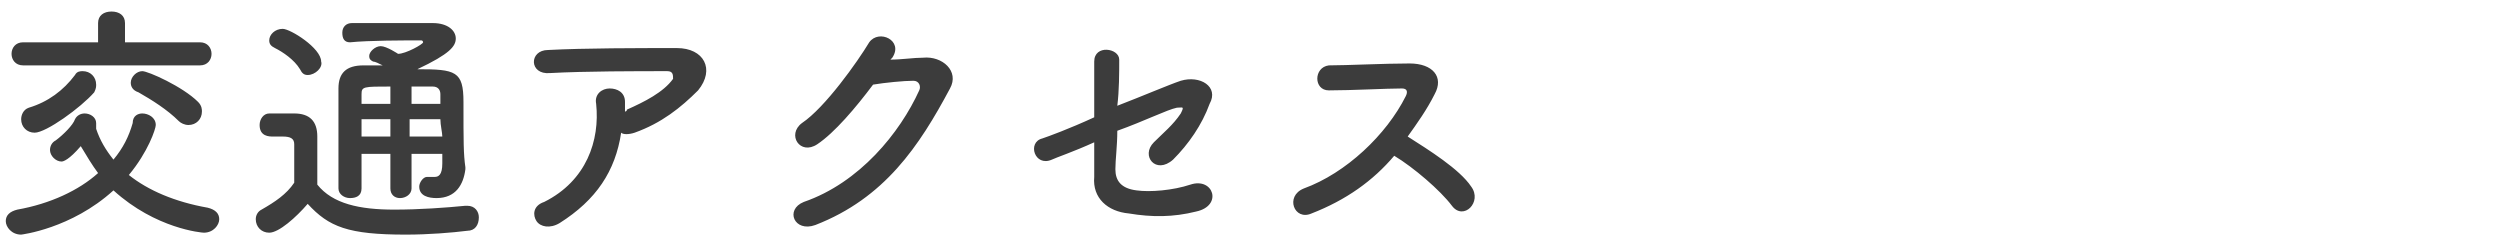 <?xml version="1.0" encoding="utf-8"?>
<!-- Generator: Adobe Illustrator 24.0.1, SVG Export Plug-In . SVG Version: 6.00 Build 0)  -->
<svg version="1.1" id="レイヤー_1" xmlns="http://www.w3.org/2000/svg" xmlns:xlink="http://www.w3.org/1999/xlink" x="0px"
	 y="0px" viewBox="0 0 130 13" style="enable-background:new 0 0 130 13;" xml:space="preserve">
<style type="text/css">
	.st0{fill-rule:evenodd;clip-rule:evenodd;fill:#3C3C3C;}
</style>
<path class="st0" d="M75.5,10.7c-0.6-0.8-2-2-3-2.6c-1.1,1.3-2.5,2.3-4.3,3c-0.9,0.4-1.4-0.9-0.4-1.3C70,9,72.1,7,73.1,5
	c0.1-0.2,0.1-0.4-0.2-0.4c-0.8,0-2.6,0.1-3.8,0.1c-0.8,0-0.8-1.2,0-1.3c0.9,0,2.9-0.1,4.2-0.1c1.2,0,1.8,0.7,1.3,1.6
	c-0.4,0.8-0.9,1.5-1.4,2.2c1.1,0.7,2.7,1.7,3.3,2.6C77.1,10.5,76.1,11.5,75.5,10.7z M61,8.3c-0.9,0.8-1.7-0.2-1-0.9
	c0.5-0.5,1-0.9,1.4-1.5c0.2-0.4,0.1-0.3-0.2-0.3c-0.5,0.1-1.7,0.7-3.1,1.2c0,0.8-0.1,1.5-0.1,2c0,0.6,0.3,1,1.1,1.1
	c0.7,0.1,1.9,0,2.8-0.3c1.2-0.4,1.7,1.1,0.3,1.4c-1.2,0.3-2.3,0.3-3.5,0.1c-1.1-0.1-1.9-0.8-1.8-1.9c0-0.5,0-1.1,0-1.8
	c-1.1,0.5-2,0.8-2.2,0.9c-0.9,0.4-1.3-0.9-0.5-1.1c0.3-0.1,1.4-0.5,2.7-1.1c0-1.1,0-2.1,0-2.9c0-0.9,1.3-0.7,1.3-0.1
	c0,0.7,0,1.6-0.1,2.4c1.3-0.5,2.7-1.1,3.3-1.3c1-0.3,2,0.3,1.5,1.2C62.5,6.5,61.8,7.5,61,8.3L61,8.3z M42.4,11.7
	c-1.1,0.4-1.6-0.8-0.6-1.2c2.9-1,5-3.6,6-5.8c0.1-0.2,0-0.5-0.3-0.5c-0.5,0-1.5,0.1-2.1,0.2c-0.9,1.2-2,2.5-2.9,3.1
	c-0.9,0.6-1.6-0.5-0.8-1.1c1.2-0.8,2.9-3.2,3.5-4.2C45.7,1.5,47,2.1,46.4,3l-0.1,0.1c0.6,0,1.2-0.1,1.7-0.1c1-0.1,1.9,0.7,1.4,1.6
	C47.8,7.6,46,10.3,42.4,11.7z M33,6.9c-0.3,0.1-0.6,0.1-0.7,0c-0.3,2-1.3,3.5-3.2,4.7c-0.5,0.3-1,0.2-1.2-0.1s-0.2-0.8,0.4-1
	c2.2-1.1,2.9-3.2,2.7-5.1c-0.1-0.5,0.3-0.8,0.7-0.8c0.4,0,0.8,0.2,0.8,0.7c0,0.2,0,0.3,0,0.5c0,0,0.1,0,0.1-0.1
	c0.9-0.4,1.9-0.9,2.4-1.6C35,3.9,35,3.7,34.7,3.7c-1.5,0-4.3,0-6.1,0.1c-1.1,0.1-1.1-1.2-0.1-1.2c1.9-0.1,4.7-0.1,6.7-0.1
	c1.4,0,2,1.1,1.1,2.2C35.4,5.6,34.4,6.4,33,6.9z M24.3,12c-0.8,0.1-2,0.2-3.2,0.2c-3,0-4-0.4-5.1-1.6c-0.6,0.7-1.5,1.5-2,1.5
	c-0.4,0-0.7-0.3-0.7-0.7c0-0.2,0.1-0.4,0.3-0.5c0.7-0.4,1.3-0.8,1.7-1.4c0-0.6,0-1.1,0-1.6V7.5c0-0.3-0.2-0.4-0.6-0.4h-0.5
	c-0.2,0-0.7,0-0.7-0.6c0-0.3,0.2-0.6,0.5-0.6c0.5,0,0.8,0,1.3,0c0.8,0,1.2,0.4,1.2,1.2c0,0.8,0,1.7,0,2.5c0.8,1,2.2,1.3,4,1.3
	c1.3,0,2.7-0.1,3.7-0.2h0.1c0.4,0,0.6,0.3,0.6,0.6C24.9,11.7,24.7,12,24.3,12z M22.7,10.3c-0.4,0-0.9-0.1-0.9-0.6
	c0-0.2,0.2-0.5,0.4-0.5c0,0,0.1,0,0.1,0c0.1,0,0.2,0,0.3,0c0.2,0,0.4-0.1,0.4-0.7V8h-1.6v1.8c0,0.3-0.3,0.5-0.6,0.5
	c-0.3,0-0.5-0.2-0.5-0.5V8h-1.5c0,0.6,0,1.2,0,1.8v0c0,0.4-0.3,0.5-0.6,0.5c-0.3,0-0.6-0.2-0.6-0.5c0-0.8,0-1.5,0-2.3c0-1,0-2,0-2.9
	c0-0.8,0.4-1.2,1.3-1.2c0.4,0,0.7,0,1,0c-0.2-0.1-0.4-0.2-0.5-0.2c-0.2-0.1-0.2-0.2-0.2-0.3c0-0.2,0.3-0.5,0.6-0.5
	c0.3,0,0.9,0.4,0.9,0.4C21.1,2.8,22,2.3,22,2.2c0,0,0-0.1-0.1-0.1c-0.9,0-2.7,0-3.7,0.1h0c-0.3,0-0.4-0.2-0.4-0.5
	c0-0.3,0.2-0.5,0.5-0.5c1.4,0,3,0,4.2,0c0.8,0,1.2,0.4,1.2,0.8c0,0.4-0.3,0.8-2,1.6c2,0,2.4,0.1,2.4,1.7c0,2.1,0,2.7,0.1,3.4v0.1
	C24.1,9.6,23.7,10.3,22.7,10.3z M20.3,4.5c-1.4,0-1.5,0-1.5,0.4l0,0.5h1.5C20.3,5.3,20.3,4.5,20.3,4.5z M20.3,6.2h-1.5
	c0,0.3,0,0.6,0,0.9h1.5V6.2z M22.9,4.9c0-0.2-0.1-0.4-0.4-0.4c-0.4,0-0.7,0-1.1,0v0.9h1.5C22.9,5.2,22.9,5,22.9,4.9z M22.9,6.2h-1.6
	v0.9H23C23,6.9,22.9,6.5,22.9,6.2z M16,3.9c-0.2,0-0.3-0.1-0.4-0.3c-0.3-0.5-0.9-0.9-1.3-1.1c-0.2-0.1-0.3-0.2-0.3-0.4
	c0-0.3,0.3-0.6,0.7-0.6c0.4,0,2,1,2,1.7C16.8,3.5,16.4,3.9,16,3.9z M10.6,12.1c-0.1,0-2.5-0.2-4.7-2.2c-2.2,2-4.8,2.3-4.8,2.3
	c-0.5,0-0.8-0.4-0.8-0.7c0-0.3,0.2-0.5,0.6-0.6c1.7-0.3,3.2-1,4.2-1.9C4.8,8.6,4.5,8.1,4.2,7.6C3.6,8.3,3.3,8.4,3.2,8.4
	c-0.3,0-0.6-0.3-0.6-0.6c0-0.2,0.1-0.4,0.3-0.5C3.3,7,3.8,6.5,3.9,6.2C4,6,4.2,5.9,4.4,5.9C4.7,5.9,5,6.1,5,6.4c0,0.1,0,0.1,0,0.2
	c0,0,0,0.1,0,0.1c0.2,0.6,0.5,1.1,0.9,1.6c0.5-0.6,0.8-1.2,1-1.9C6.9,6,7.2,5.9,7.4,5.9c0.3,0,0.7,0.2,0.7,0.6
	c0,0.2-0.4,1.4-1.4,2.6c1,0.8,2.4,1.4,4.1,1.7c0.4,0.1,0.6,0.3,0.6,0.6C11.4,11.7,11.1,12.1,10.6,12.1z M10.3,5.3
	c0.2,0.2,0.2,0.4,0.2,0.5c0,0.4-0.3,0.7-0.7,0.7c-0.2,0-0.4-0.1-0.5-0.2C8.7,5.7,7.9,5.2,7.2,4.8C6.9,4.7,6.8,4.5,6.8,4.3
	c0-0.3,0.3-0.6,0.6-0.6S9.5,4.5,10.3,5.3z M3.9,3.9C4,3.7,4.2,3.7,4.3,3.7C4.7,3.7,5,4,5,4.4c0,0.1,0,0.2-0.1,0.4
	C4.2,5.6,2.4,6.9,1.8,6.9c-0.4,0-0.7-0.3-0.7-0.7c0-0.2,0.1-0.5,0.4-0.6C2.5,5.3,3.3,4.7,3.9,3.9z M10.4,3.4l-4.6,0l-4.6,0
	c-0.4,0-0.6-0.3-0.6-0.6c0-0.3,0.2-0.6,0.6-0.6l3.9,0l0-1v0c0-0.4,0.3-0.6,0.7-0.6s0.7,0.2,0.7,0.6v1l3.9,0c0.4,0,0.6,0.3,0.6,0.6
	C11,3.1,10.8,3.4,10.4,3.4z"/>
</svg>
